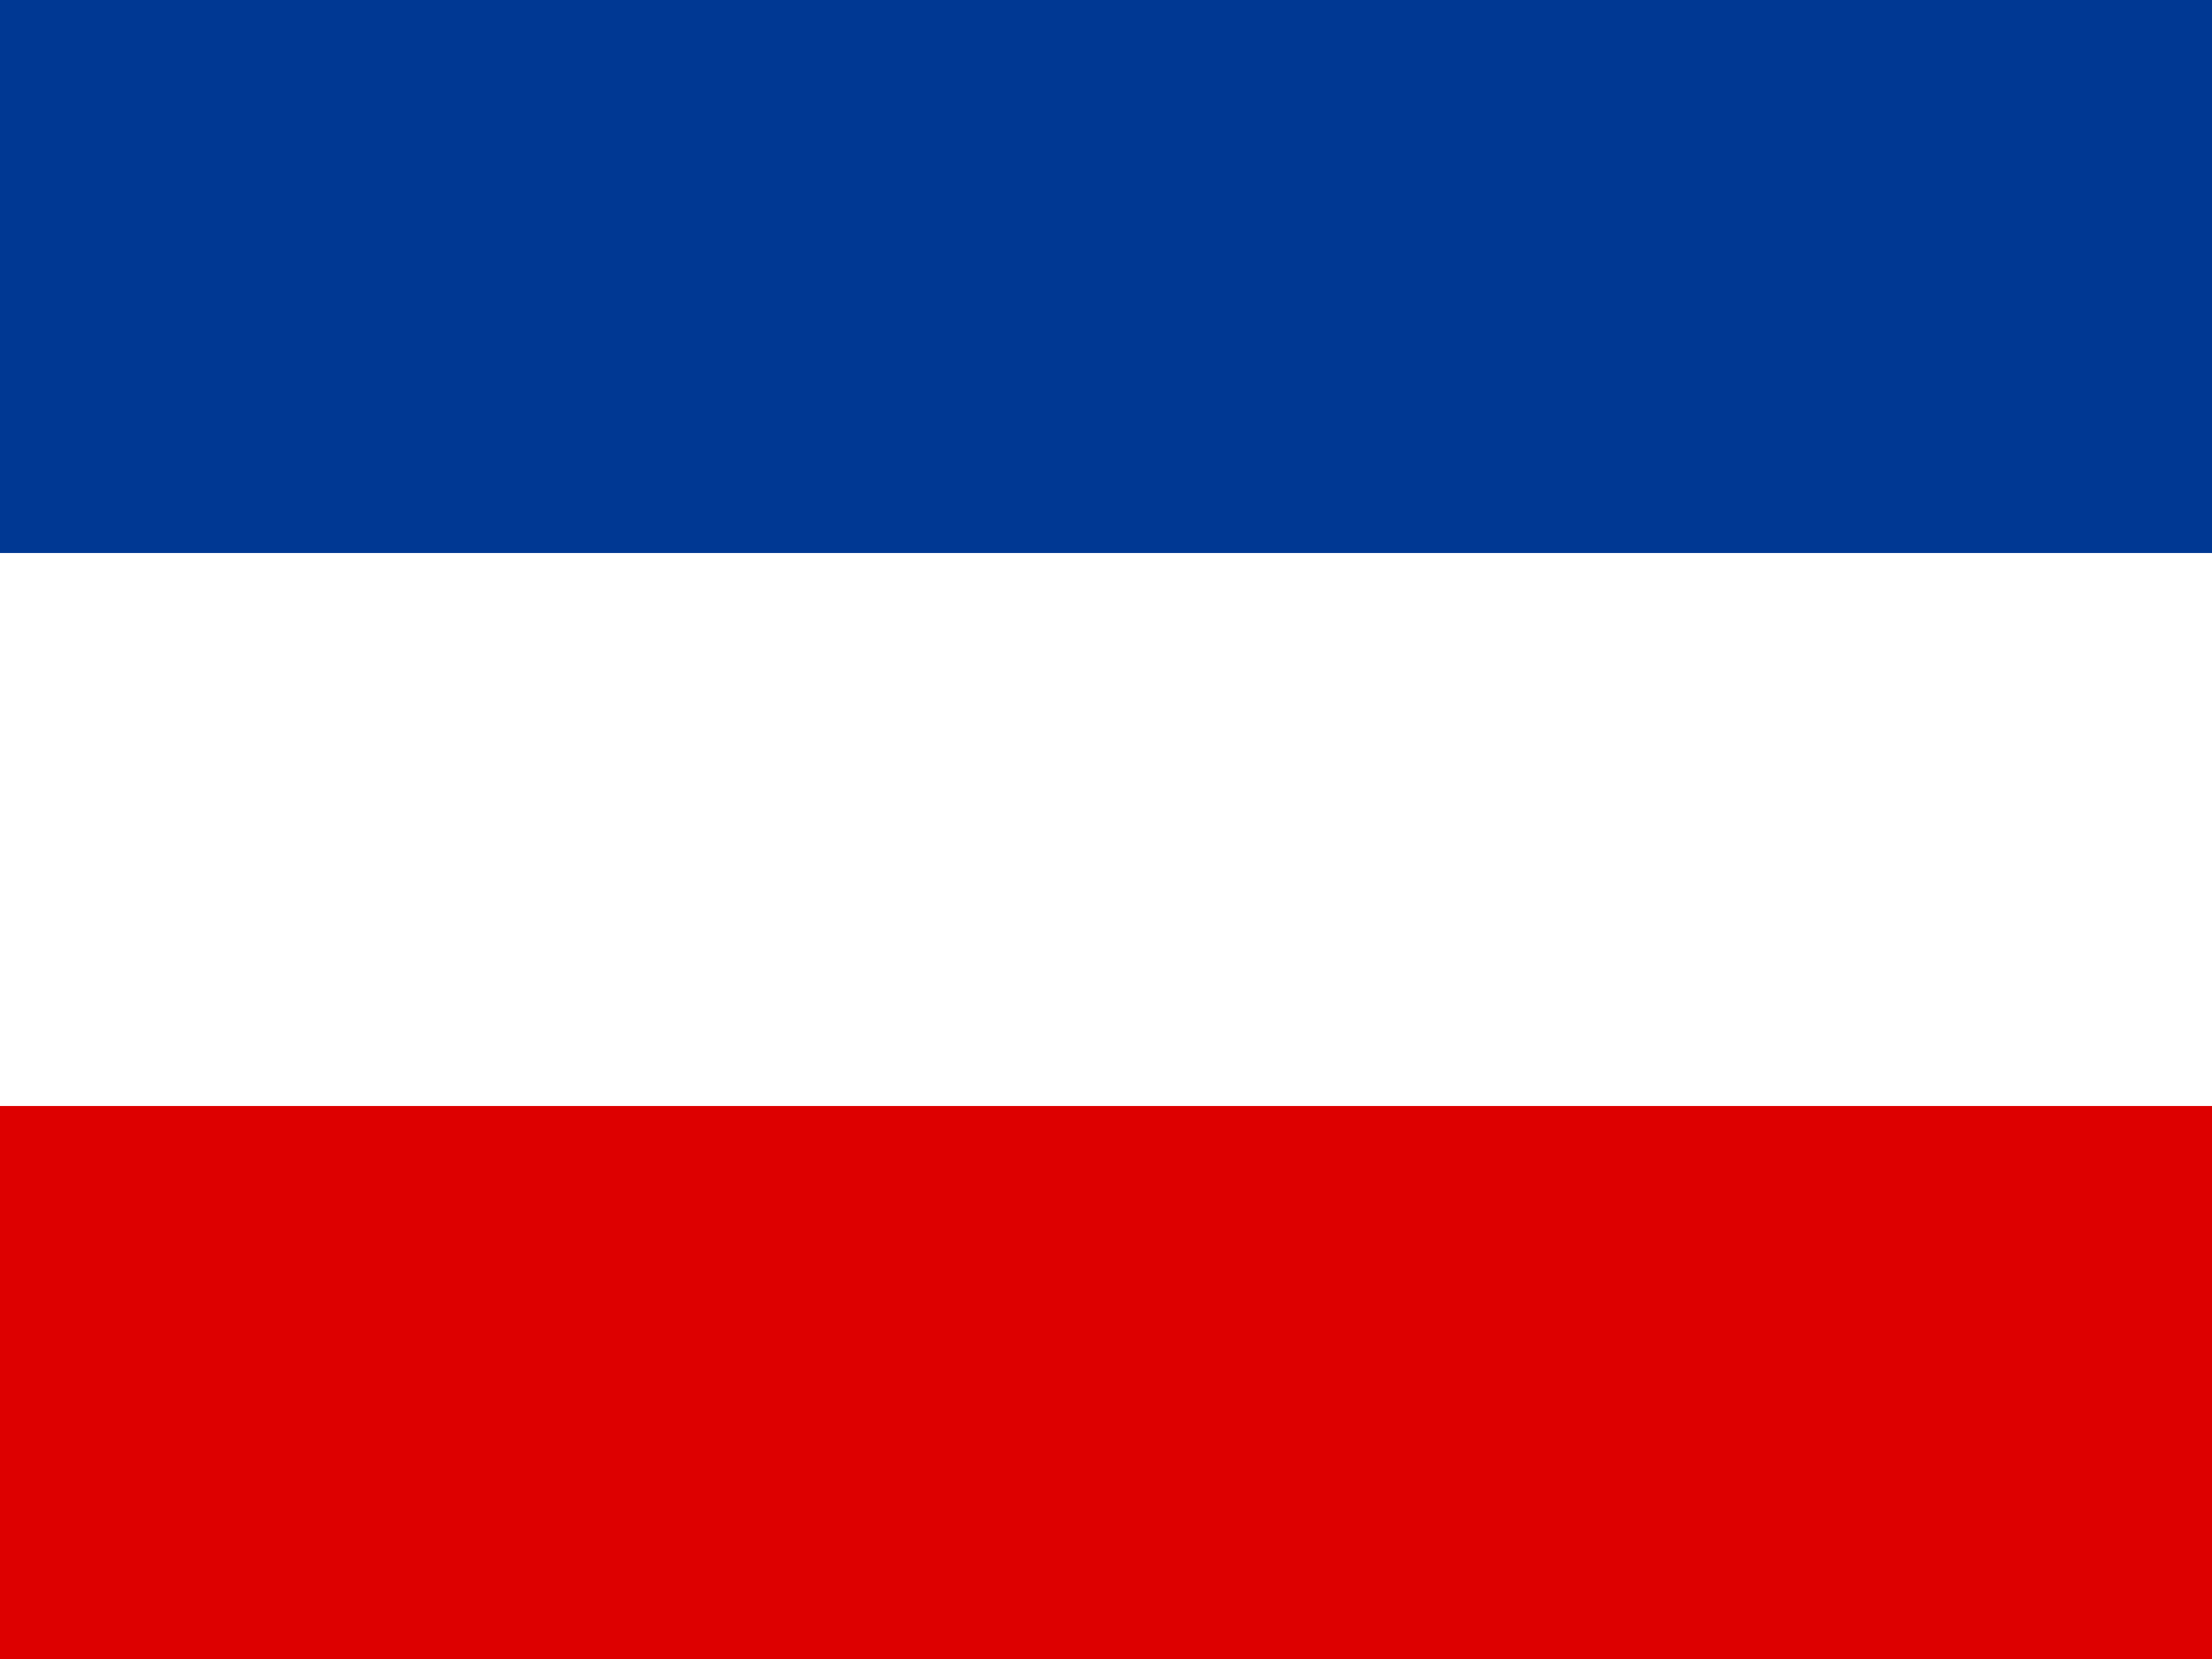 
<svg xmlns="http://www.w3.org/2000/svg" id="flag-icons-bq" viewBox="0 0 640 480">
  <path fill="#d00" d="M0 0h640v480H0z"/>
  <path fill="#fff" d="M0 0h640v320H0z"/>
  <path fill="#003893" d="M0 0h640v160H0z"/>
</svg>